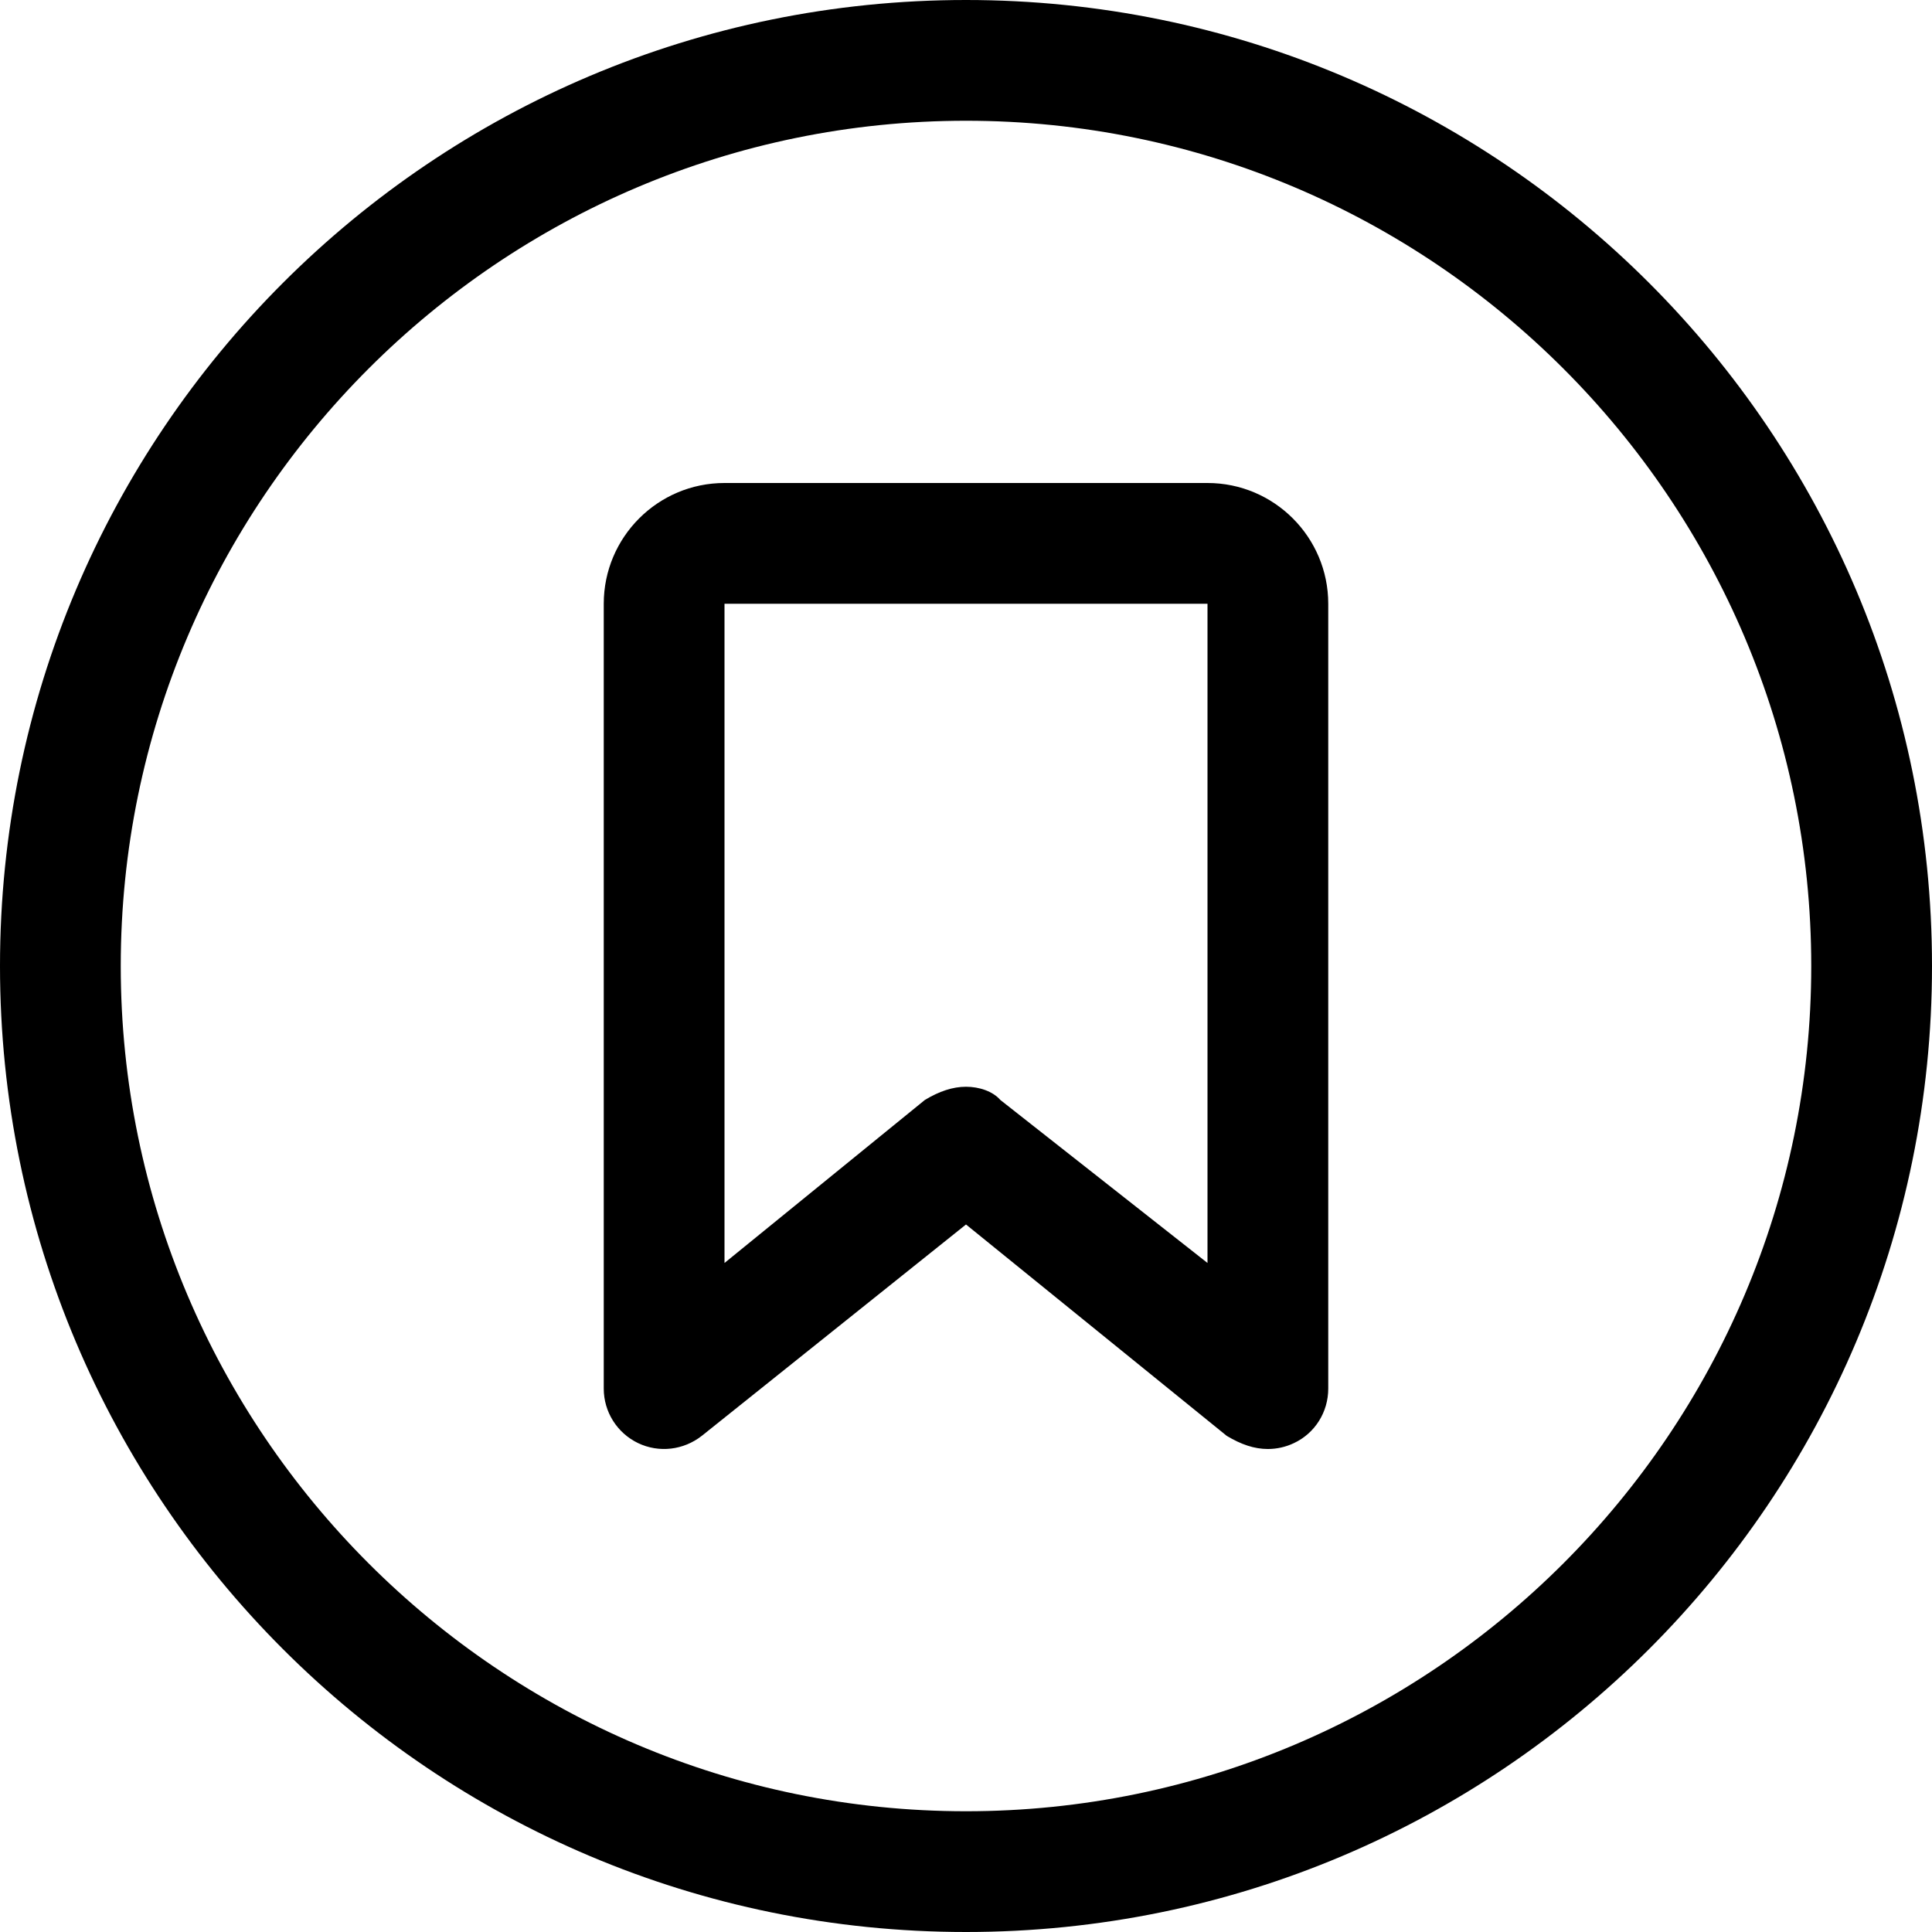 <svg xmlns="http://www.w3.org/2000/svg" viewBox="0 0 512 512"><!--! Font Awesome Pro 6.3.0 by @fontawesome - https://fontawesome.com License - https://fontawesome.com/license (Commercial License) Copyright 2023 Fonticons, Inc. --><path d="M320 128H192C174.3 128 160 142.4 160 160v208c0 6.156 3.531 11.75 9.062 14.42c5.562 2.672 12.09 1.891 16.94-1.922L256 324.5l69.1 56.02C328.9 382.8 332.4 384 336 384c2.344 0 4.719-.516 6.938-1.578C348.5 379.8 352 374.2 352 368V160C352 142.4 337.7 128 320 128zM320 334.7L265.1 291.5C263.1 289.2 259.5 288 256 288S248.9 289.2 245.1 291.5L192 334.7V160h128V334.7zM256 0C114.6 0 0 114.6 0 256c0 141.4 114.6 256 256 256s256-114.6 256-256C512 114.6 397.4 0 256 0zM256 480c-123.5 0-224-100.5-224-224s100.5-224 224-224s224 100.5 224 224S379.5 480 256 480z"/></svg>